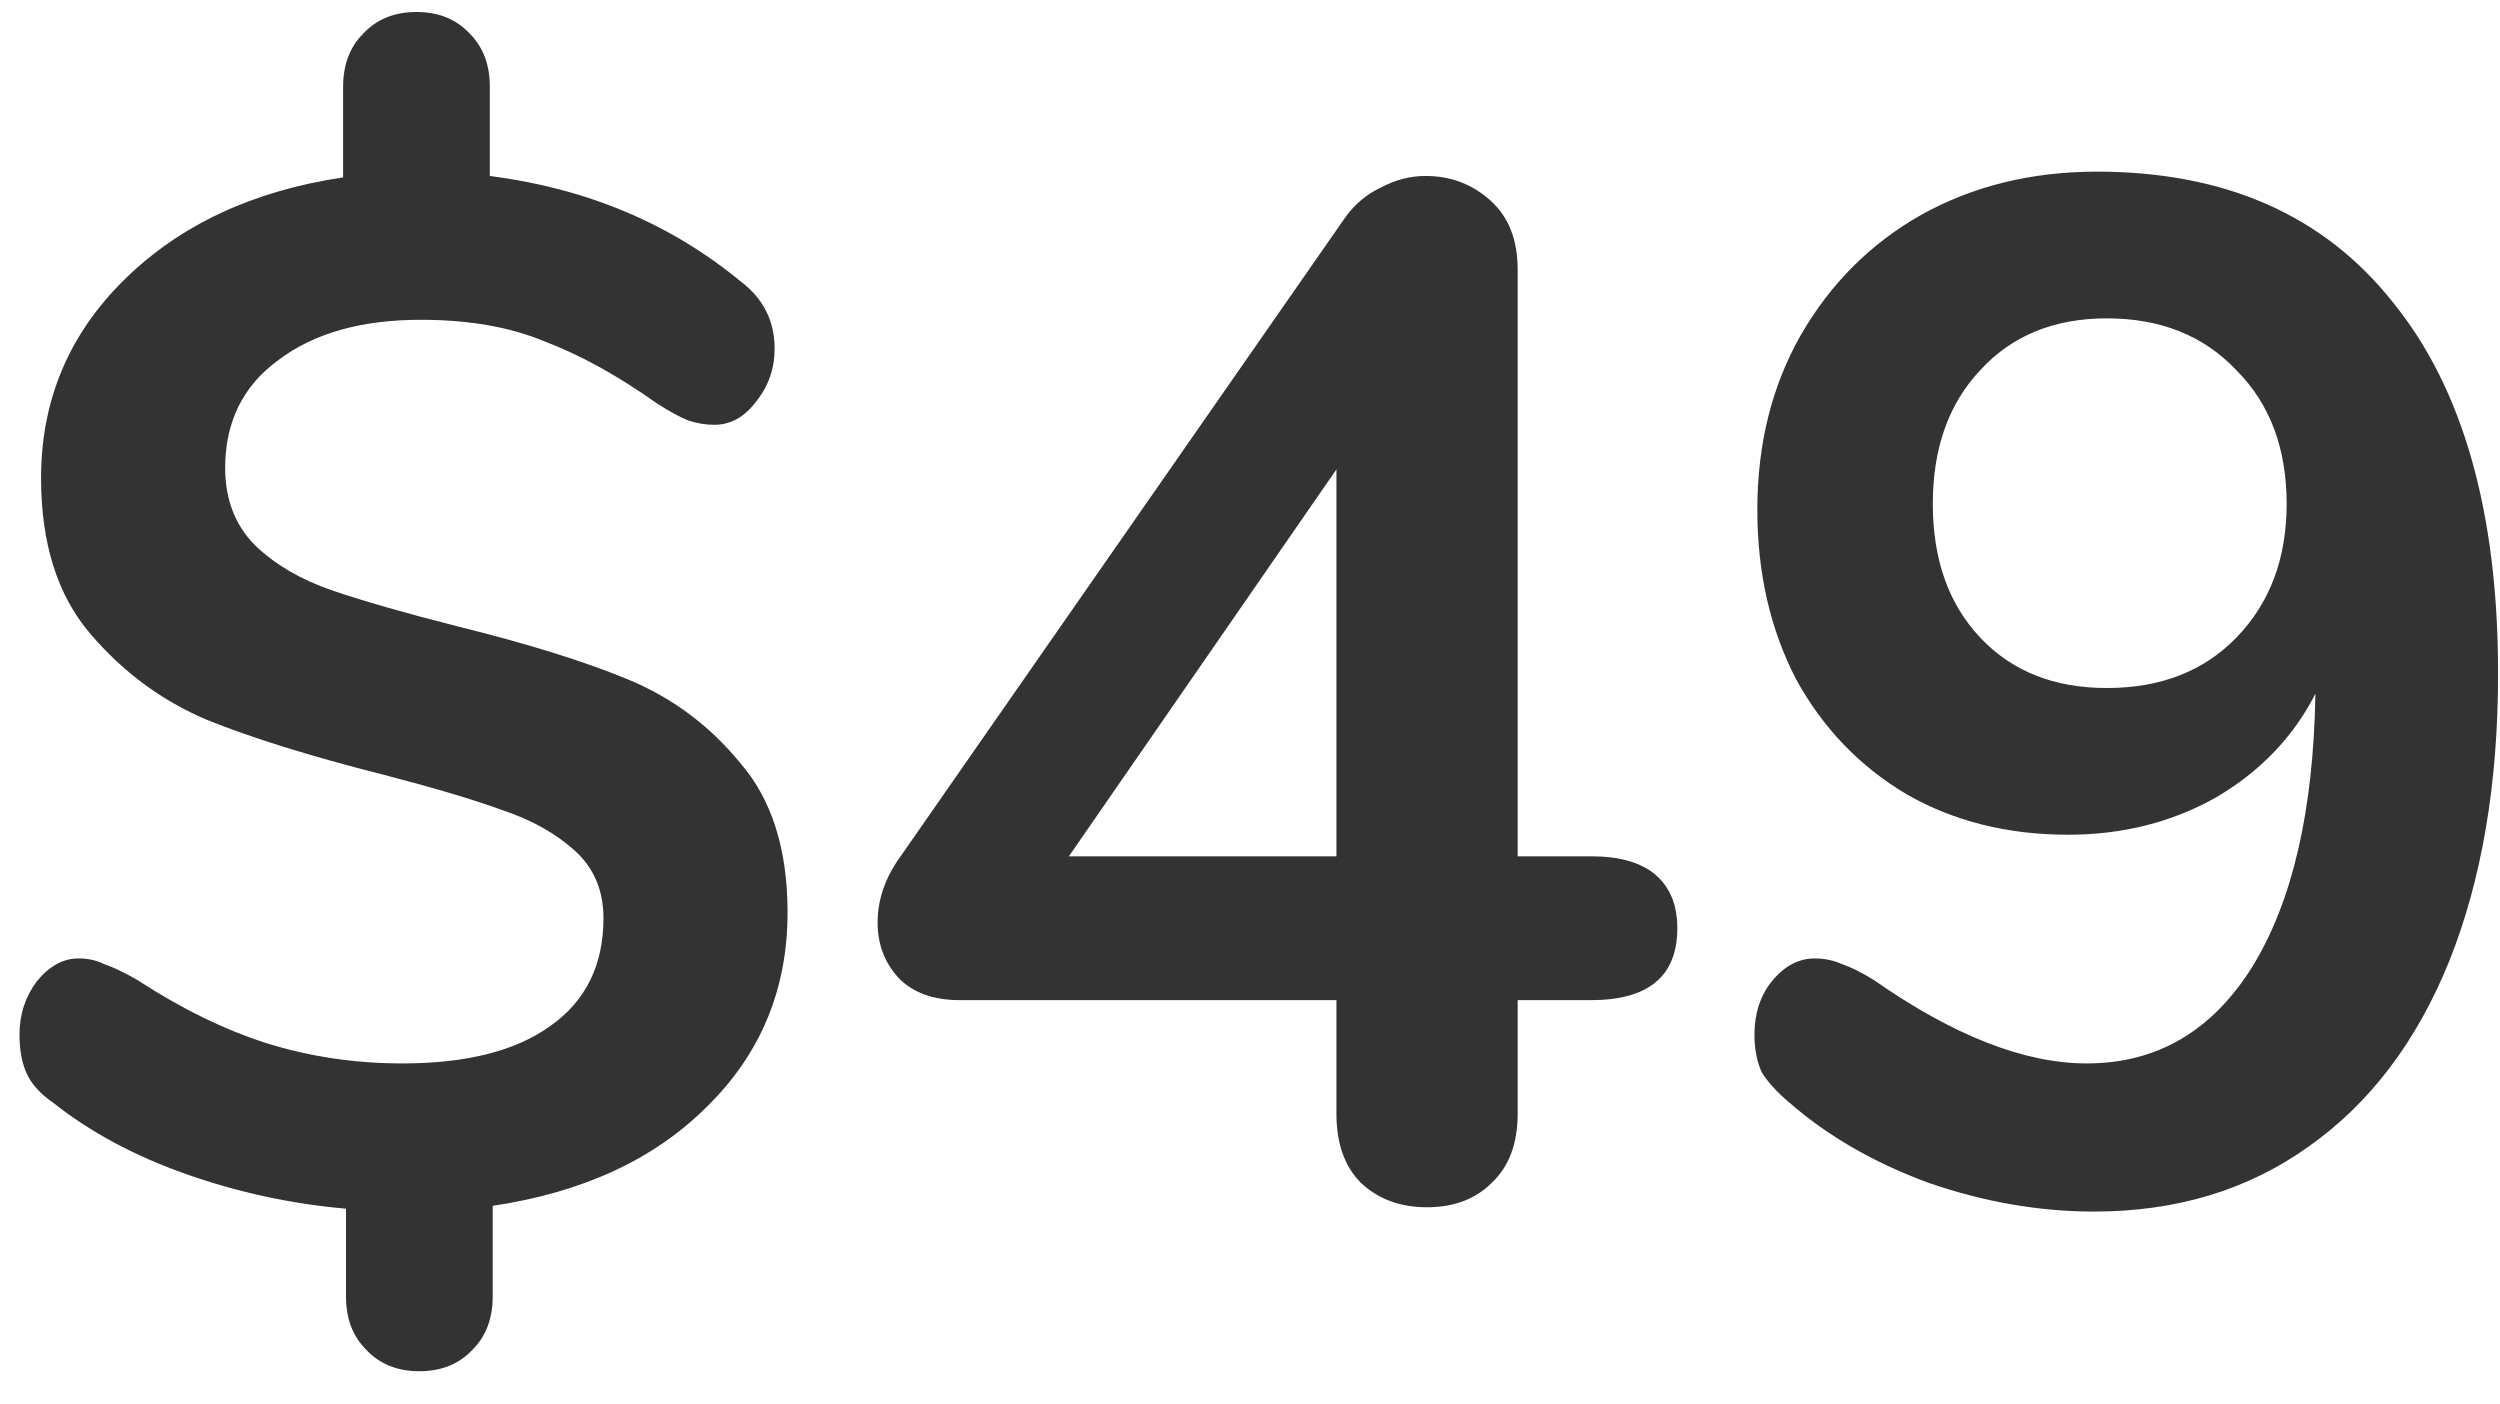 <svg width="73" height="41" viewBox="0 0 73 41" fill="none" xmlns="http://www.w3.org/2000/svg">
<path d="M22.997 26.642C22.997 28.882 22.213 30.772 20.645 32.312C19.105 33.852 17.019 34.818 14.387 35.21V37.856C14.387 38.5 14.191 39.018 13.799 39.41C13.407 39.83 12.889 40.04 12.245 40.04C11.601 40.04 11.083 39.83 10.691 39.41C10.299 39.018 10.103 38.5 10.103 37.856V35.294C8.507 35.154 6.953 34.818 5.441 34.286C3.929 33.754 2.627 33.054 1.535 32.186C1.171 31.934 0.919 31.654 0.779 31.346C0.639 31.038 0.569 30.66 0.569 30.212C0.569 29.624 0.737 29.106 1.073 28.658C1.437 28.21 1.843 27.986 2.291 27.986C2.571 27.986 2.823 28.042 3.047 28.154C3.299 28.238 3.621 28.392 4.013 28.616C5.301 29.456 6.561 30.072 7.793 30.464C9.053 30.856 10.369 31.052 11.741 31.052C13.617 31.052 15.059 30.688 16.067 29.96C17.103 29.232 17.621 28.182 17.621 26.81C17.621 25.998 17.341 25.34 16.781 24.836C16.221 24.332 15.521 23.94 14.681 23.66C13.841 23.352 12.665 23.002 11.153 22.61C9.053 22.078 7.345 21.546 6.029 21.014C4.713 20.454 3.579 19.614 2.627 18.494C1.675 17.374 1.199 15.862 1.199 13.958C1.199 11.69 2.011 9.758 3.635 8.162C5.259 6.566 7.387 5.572 10.019 5.18V2.534C10.019 1.89 10.215 1.372 10.607 0.98C10.999 0.56 11.517 0.35 12.161 0.35C12.805 0.35 13.323 0.56 13.715 0.98C14.107 1.372 14.303 1.89 14.303 2.534V5.138C17.131 5.502 19.567 6.524 21.611 8.204C22.283 8.708 22.619 9.366 22.619 10.178C22.619 10.766 22.437 11.284 22.073 11.732C21.737 12.18 21.331 12.404 20.855 12.404C20.603 12.404 20.351 12.362 20.099 12.278C19.875 12.194 19.567 12.026 19.175 11.774C18.027 10.962 16.935 10.36 15.899 9.968C14.891 9.548 13.687 9.338 12.287 9.338C10.551 9.338 9.165 9.73 8.129 10.514C7.093 11.27 6.575 12.32 6.575 13.664C6.575 14.588 6.869 15.344 7.457 15.932C8.045 16.492 8.787 16.926 9.683 17.234C10.579 17.542 11.797 17.892 13.337 18.284C15.381 18.788 17.047 19.306 18.335 19.838C19.623 20.37 20.715 21.182 21.611 22.274C22.535 23.338 22.997 24.794 22.997 26.642ZM46.458 25.004C47.298 25.004 47.928 25.186 48.348 25.55C48.768 25.914 48.978 26.432 48.978 27.104C48.978 28.504 48.138 29.204 46.458 29.204H44.316V32.522C44.316 33.39 44.064 34.062 43.56 34.538C43.084 35.014 42.454 35.252 41.67 35.252C40.886 35.252 40.242 35.014 39.738 34.538C39.262 34.062 39.024 33.39 39.024 32.522V29.204H28.02C27.264 29.204 26.676 28.994 26.256 28.574C25.836 28.126 25.626 27.58 25.626 26.936C25.626 26.264 25.85 25.62 26.298 25.004L39.276 6.356C39.556 5.964 39.906 5.67 40.326 5.474C40.746 5.25 41.18 5.138 41.628 5.138C42.356 5.138 42.986 5.376 43.518 5.852C44.05 6.328 44.316 7 44.316 7.868V25.004H46.458ZM39.024 25.004V13.706L31.212 25.004H39.024ZM61.226 5.012C64.978 5.012 67.862 6.286 69.878 8.834C71.922 11.354 72.944 14.966 72.944 19.67C72.944 22.89 72.468 25.69 71.516 28.07C70.564 30.422 69.192 32.228 67.4 33.488C65.636 34.748 63.55 35.378 61.142 35.378C59.546 35.378 57.936 35.098 56.312 34.538C54.716 33.95 53.358 33.166 52.238 32.186C51.874 31.878 51.608 31.584 51.44 31.304C51.3 30.996 51.23 30.632 51.23 30.212C51.23 29.596 51.398 29.078 51.734 28.658C52.098 28.21 52.518 27.986 52.994 27.986C53.274 27.986 53.54 28.042 53.792 28.154C54.044 28.238 54.352 28.392 54.716 28.616C57.04 30.24 59.112 31.052 60.932 31.052C62.976 31.052 64.586 30.114 65.762 28.238C66.938 26.334 67.554 23.674 67.61 20.258C66.966 21.518 66 22.526 64.712 23.282C63.424 24.01 61.982 24.374 60.386 24.374C58.622 24.374 57.054 23.982 55.682 23.198C54.31 22.386 53.232 21.266 52.448 19.838C51.692 18.382 51.314 16.73 51.314 14.882C51.314 12.978 51.734 11.284 52.574 9.8C53.442 8.288 54.618 7.112 56.102 6.272C57.614 5.432 59.322 5.012 61.226 5.012ZM61.52 20.09C63.088 20.09 64.348 19.6 65.3 18.62C66.28 17.612 66.77 16.31 66.77 14.714C66.77 13.09 66.28 11.788 65.3 10.808C64.348 9.8 63.088 9.296 61.52 9.296C59.98 9.296 58.748 9.8 57.824 10.808C56.9 11.788 56.438 13.09 56.438 14.714C56.438 16.338 56.9 17.64 57.824 18.62C58.748 19.6 59.98 20.09 61.52 20.09Z" fill="#333333"/>
</svg>
